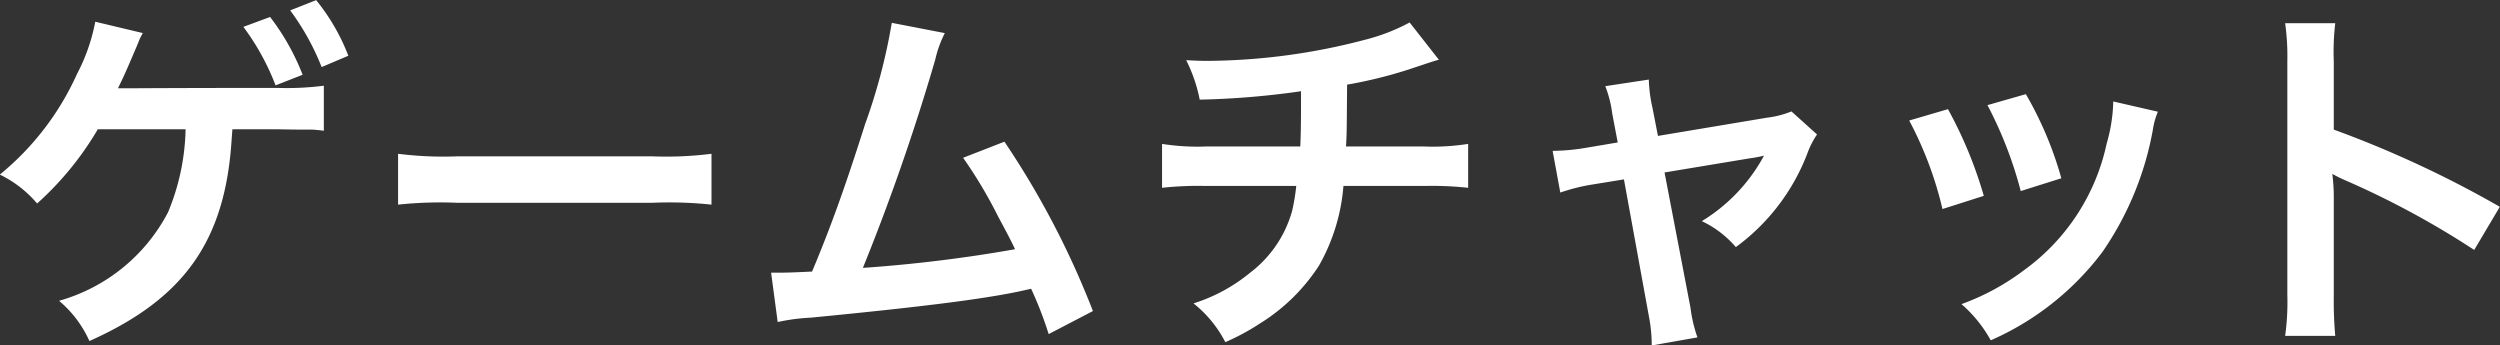 <svg xmlns="http://www.w3.org/2000/svg" width="136.72" height="18.875" viewBox="0 0 136.72 18.875">
  <rect x="0" y="0" width="136.72" height="18.875" fill="#333333" stroke="none"/>
  <defs>
    <style>
      .cls-1 {
        fill: #fff;
        fill-rule: evenodd;
      }
    </style>
  </defs>
  <path id="ゲームチャット" class="cls-1" d="M3984.52,130.6h2.46c0.86,0.02,1.5.02,1.9,0.02,0.08,0,.3.02,0.64,0.06v-2.461a16.03,16.03,0,0,1-2.52.12c-5.28,0-7.98.02-8.12,0.02h-0.62c0.22-.44.42-0.88,0.6-1.3,0.52-1.2.52-1.22,0.6-1.42,0.02-.04.08-0.16,0.16-0.3l-2.6-.62a10.184,10.184,0,0,1-1,2.86,15.083,15.083,0,0,1-4.22,5.5,6.228,6.228,0,0,1,2.04,1.581,16.987,16.987,0,0,0,3.32-4.061h4.8a12.437,12.437,0,0,1-.96,4.541,9.686,9.686,0,0,1-5.96,4.841,6.165,6.165,0,0,1,1.66,2.2c5.2-2.32,7.44-5.5,7.78-11.062l0.02-.26Zm0.6-5.6a13.229,13.229,0,0,1,1.76,3.2l1.48-.58a12.734,12.734,0,0,0-1.78-3.161Zm5.74,1.58a11.138,11.138,0,0,0-1.76-3.041l-1.42.56a13.556,13.556,0,0,1,1.72,3.1Zm2.72,8.142a21.956,21.956,0,0,1,3.26-.1h10.62a21.956,21.956,0,0,1,3.26.1v-2.781a19.641,19.641,0,0,1-3.24.14h-10.66a19.641,19.641,0,0,1-3.24-.14v2.781Zm27-9.942a31.657,31.657,0,0,1-1.46,5.541c-1.04,3.28-1.84,5.541-2.9,8.061-0.84.04-1.32,0.06-1.72,0.06h-0.52l0.36,2.7a10.94,10.94,0,0,1,1.82-.24c5.98-.58,9.3-1,11.32-1.42,0.46-.1.46-0.1,0.72-0.16a20.481,20.481,0,0,1,.96,2.48l2.42-1.26a46.8,46.8,0,0,0-4.84-9.262l-2.26.88a24.785,24.785,0,0,1,1.9,3.181c0.48,0.9.72,1.34,0.94,1.82a79.043,79.043,0,0,1-8.32,1.02,118.755,118.755,0,0,0,3.96-11.4,6.122,6.122,0,0,1,.52-1.44Zm28.32-.02a10.518,10.518,0,0,1-2.42.94,34.525,34.525,0,0,1-8.56,1.16c-0.3,0-.62,0-1.24-0.04a8.393,8.393,0,0,1,.74,2.16,44.754,44.754,0,0,0,5.54-.46c0,1.4,0,2.181-.04,3.021h-5.12a12.4,12.4,0,0,1-2.44-.14v2.4a18.274,18.274,0,0,1,2.4-.1h4.94a11.493,11.493,0,0,1-.22,1.341,6.383,6.383,0,0,1-2.3,3.4,9.206,9.206,0,0,1-3.1,1.681,6.479,6.479,0,0,1,1.74,2.12,12.47,12.47,0,0,0,1.86-1,10.334,10.334,0,0,0,3.26-3.181,10.485,10.485,0,0,0,1.34-4.361h4.42a18.274,18.274,0,0,1,2.4.1v-2.4a12.4,12.4,0,0,1-2.44.14h-4.24c0.04-.68.04-0.68,0.06-3.381a24.736,24.736,0,0,0,3.34-.82c1.44-.48,1.44-0.48,1.68-0.54Zm11.38,6.561-1.66.28a11.217,11.217,0,0,1-1.9.18l0.42,2.281a10.189,10.189,0,0,1,1.76-.441l1.72-.28,1.36,7.462a8.34,8.34,0,0,1,.16,1.62l2.5-.44a7.655,7.655,0,0,1-.38-1.62l-1.42-7.4,4.7-.78a6.159,6.159,0,0,0,.74-0.14,9.422,9.422,0,0,1-3.4,3.581,5.635,5.635,0,0,1,1.86,1.42,11.357,11.357,0,0,0,3.94-5.2,4.578,4.578,0,0,1,.5-0.96l-1.4-1.26a5.048,5.048,0,0,1-1.32.34l-5.98,1-0.3-1.54a7.873,7.873,0,0,1-.2-1.541l-2.38.36a6.289,6.289,0,0,1,.38,1.5Zm15.94-1.2a20,20,0,0,1,1.82,4.841l2.26-.72a23.058,23.058,0,0,0-1.96-4.741Zm4.28-.841a22.007,22.007,0,0,1,1.82,4.7l2.22-.7a19.671,19.671,0,0,0-1.94-4.6Zm6.88-.2a8.872,8.872,0,0,1-.36,2.3,11.5,11.5,0,0,1-4.54,6.941,12.947,12.947,0,0,1-3.4,1.841,7.264,7.264,0,0,1,1.6,1.98,15.344,15.344,0,0,0,6.1-4.821,17.077,17.077,0,0,0,2.76-6.661,4.209,4.209,0,0,1,.28-1.02Zm12.14,12.823a21.987,21.987,0,0,1-.08-2.22V134.4a10.345,10.345,0,0,0-.08-1.361,6.462,6.462,0,0,0,.68.34,47.4,47.4,0,0,1,7.08,3.821l1.4-2.36a58.677,58.677,0,0,0-9.08-4.221V126.9a13.407,13.407,0,0,1,.08-2.1h-2.74a12.855,12.855,0,0,1,.12,2.04V139.66a13.473,13.473,0,0,1-.12,2.24h2.74Z" transform="translate(-3971.81 -123.531)"/>
</svg>
